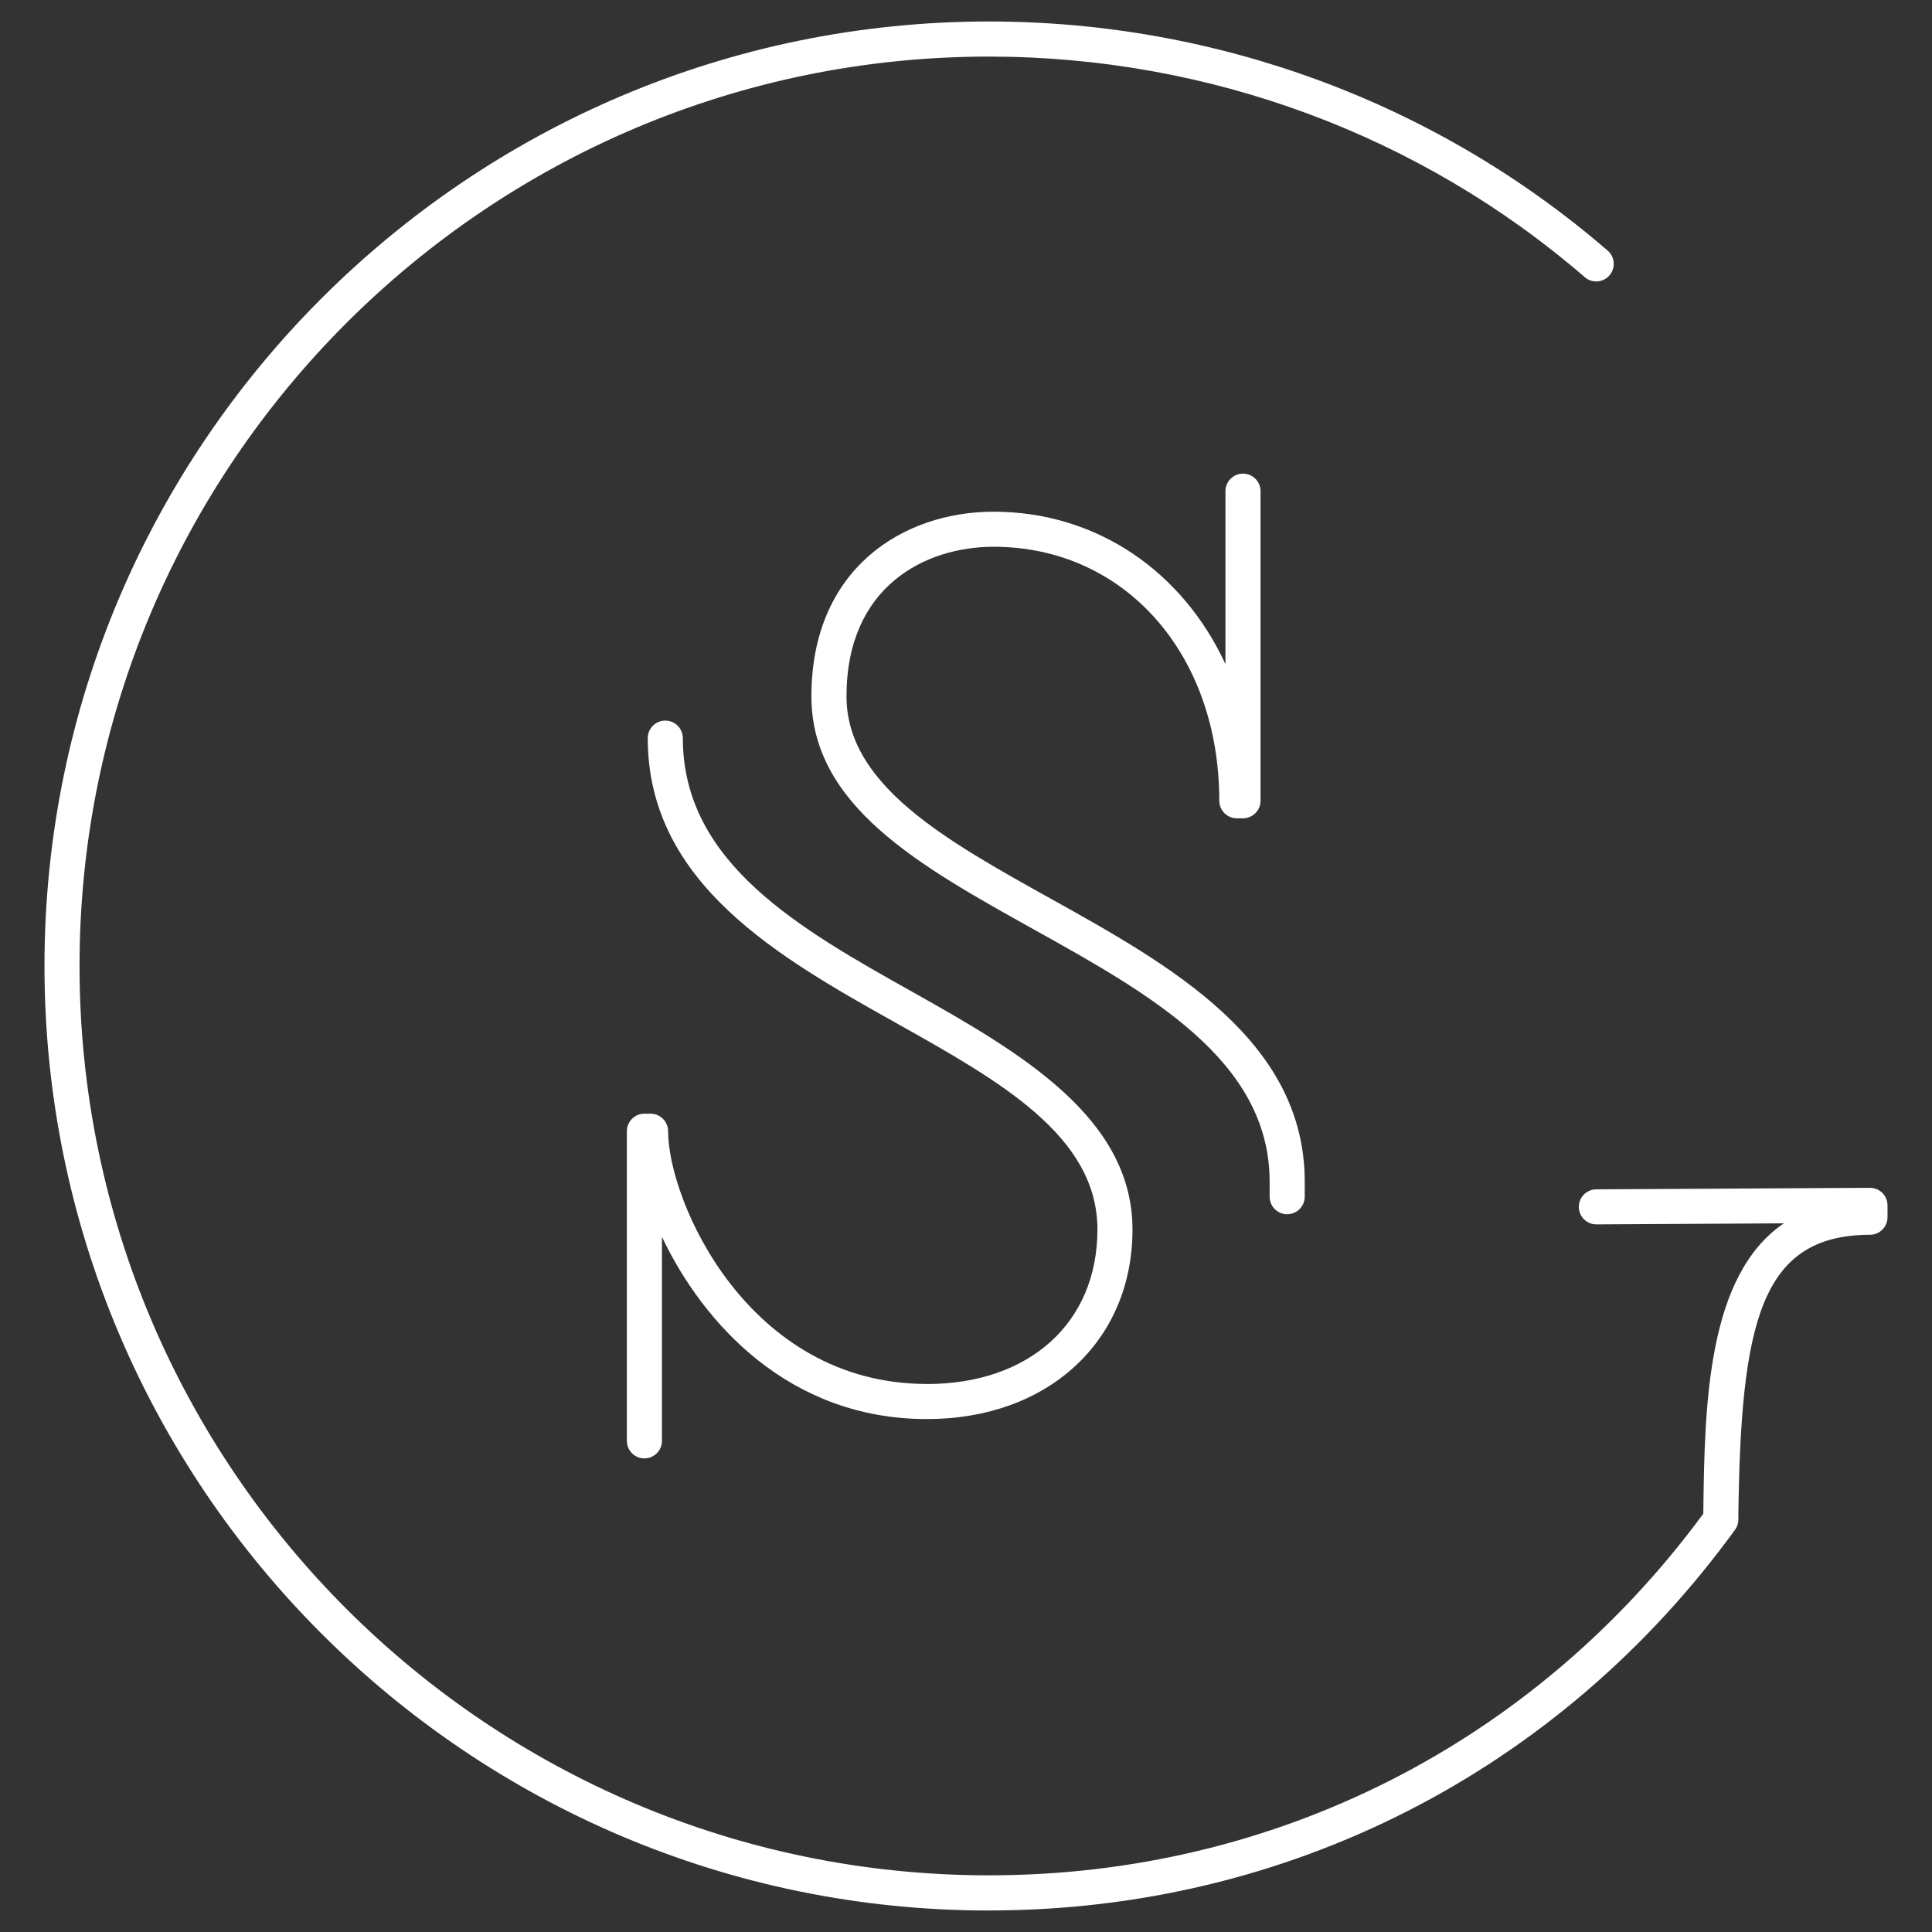 <?xml version="1.0" encoding="UTF-8"?> <svg xmlns="http://www.w3.org/2000/svg" id="Calque_1" data-name="Calque 1" viewBox="0 0 461.26 461.26"><rect x="0" y="0" width="461.26" height="461.26" fill="#333333" stroke="none"/><defs><style> .cls-1 { fill: #fff; } </style></defs><path class="cls-1" d="M307.31,289.89c2.31,0,4.19-1.88,4.19-4.19v-3.6c0-33.78-32.25-51.74-60.71-67.58-25.04-13.94-48.69-27.11-48.69-48.27,0-26.36,18.91-35.71,35.11-35.71,31.22,0,53.89,25.5,53.89,60.64,0,2.31,1.88,4.19,4.19,4.19h1.47c2.31,0,4.19-1.88,4.19-4.19v-73.91c0-2.31-1.88-4.19-4.19-4.19s-4.19,1.88-4.19,4.19v41.29c-10.16-22.01-30.65-36.39-55.36-36.39-21.64,0-43.49,13.63-43.49,44.08,0,26.08,25.74,40.41,52.99,55.59,27.73,15.44,56.41,31.4,56.41,60.27v3.6c0,2.31,1.88,4.19,4.19,4.19Z"></path><path class="cls-1" d="M221.31,330.42c-42.8,0-61.8-43.73-61.8-60.34,0-2.31-1.88-4.19-4.19-4.19h-1.47c-2.31,0-4.19,1.88-4.19,4.19v73.92c0,2.31,1.88,4.19,4.19,4.19s4.19-1.88,4.19-4.19v-48.7c9.81,20.63,30.34,43.5,63.27,43.5,28.89,0,49.07-18.61,49.07-45.25s-26.58-42.17-52.28-56.59c-27.08-15.18-55.07-30.88-55.07-60.73,0-2.31-1.88-4.19-4.19-4.19s-4.19,1.88-4.19,4.19c0,34.76,31.53,52.44,59.35,68.04,24.69,13.84,48.01,26.92,48.01,49.28s-16.36,36.88-40.69,36.88Z"></path><path class="cls-1" d="M236.11,456.12c71.24,0,136.17-33.13,178.13-90.9.6-.82.86-1.82.78-2.8.55-46.71,5.27-67.57,31.44-67.62,2.31,0,4.18-1.88,4.18-4.19v-2.83c0-1.11-.45-2.18-1.23-2.97-.79-.78-1.85-1.22-2.96-1.22h-.02l-65.32.36c-2.31.01-4.18,1.9-4.17,4.21.01,2.3,1.89,4.16,4.19,4.16h.02l44.74-.25c-18.29,12.44-18.94,43.13-19.23,69.32-40.39,54.89-102.47,86.34-170.55,86.34-119.72,0-217.12-97.4-217.12-217.12S116.4,13.51,236.11,13.51c52.43,0,102.95,18.7,142.25,52.66,1.74,1.51,4.39,1.32,5.9-.43,1.51-1.75,1.32-4.39-.43-5.9C343.01,24.56,290.55,5.13,236.11,5.13,111.78,5.13,10.62,106.29,10.62,230.63s101.16,225.5,225.49,225.5Z"></path></svg> 